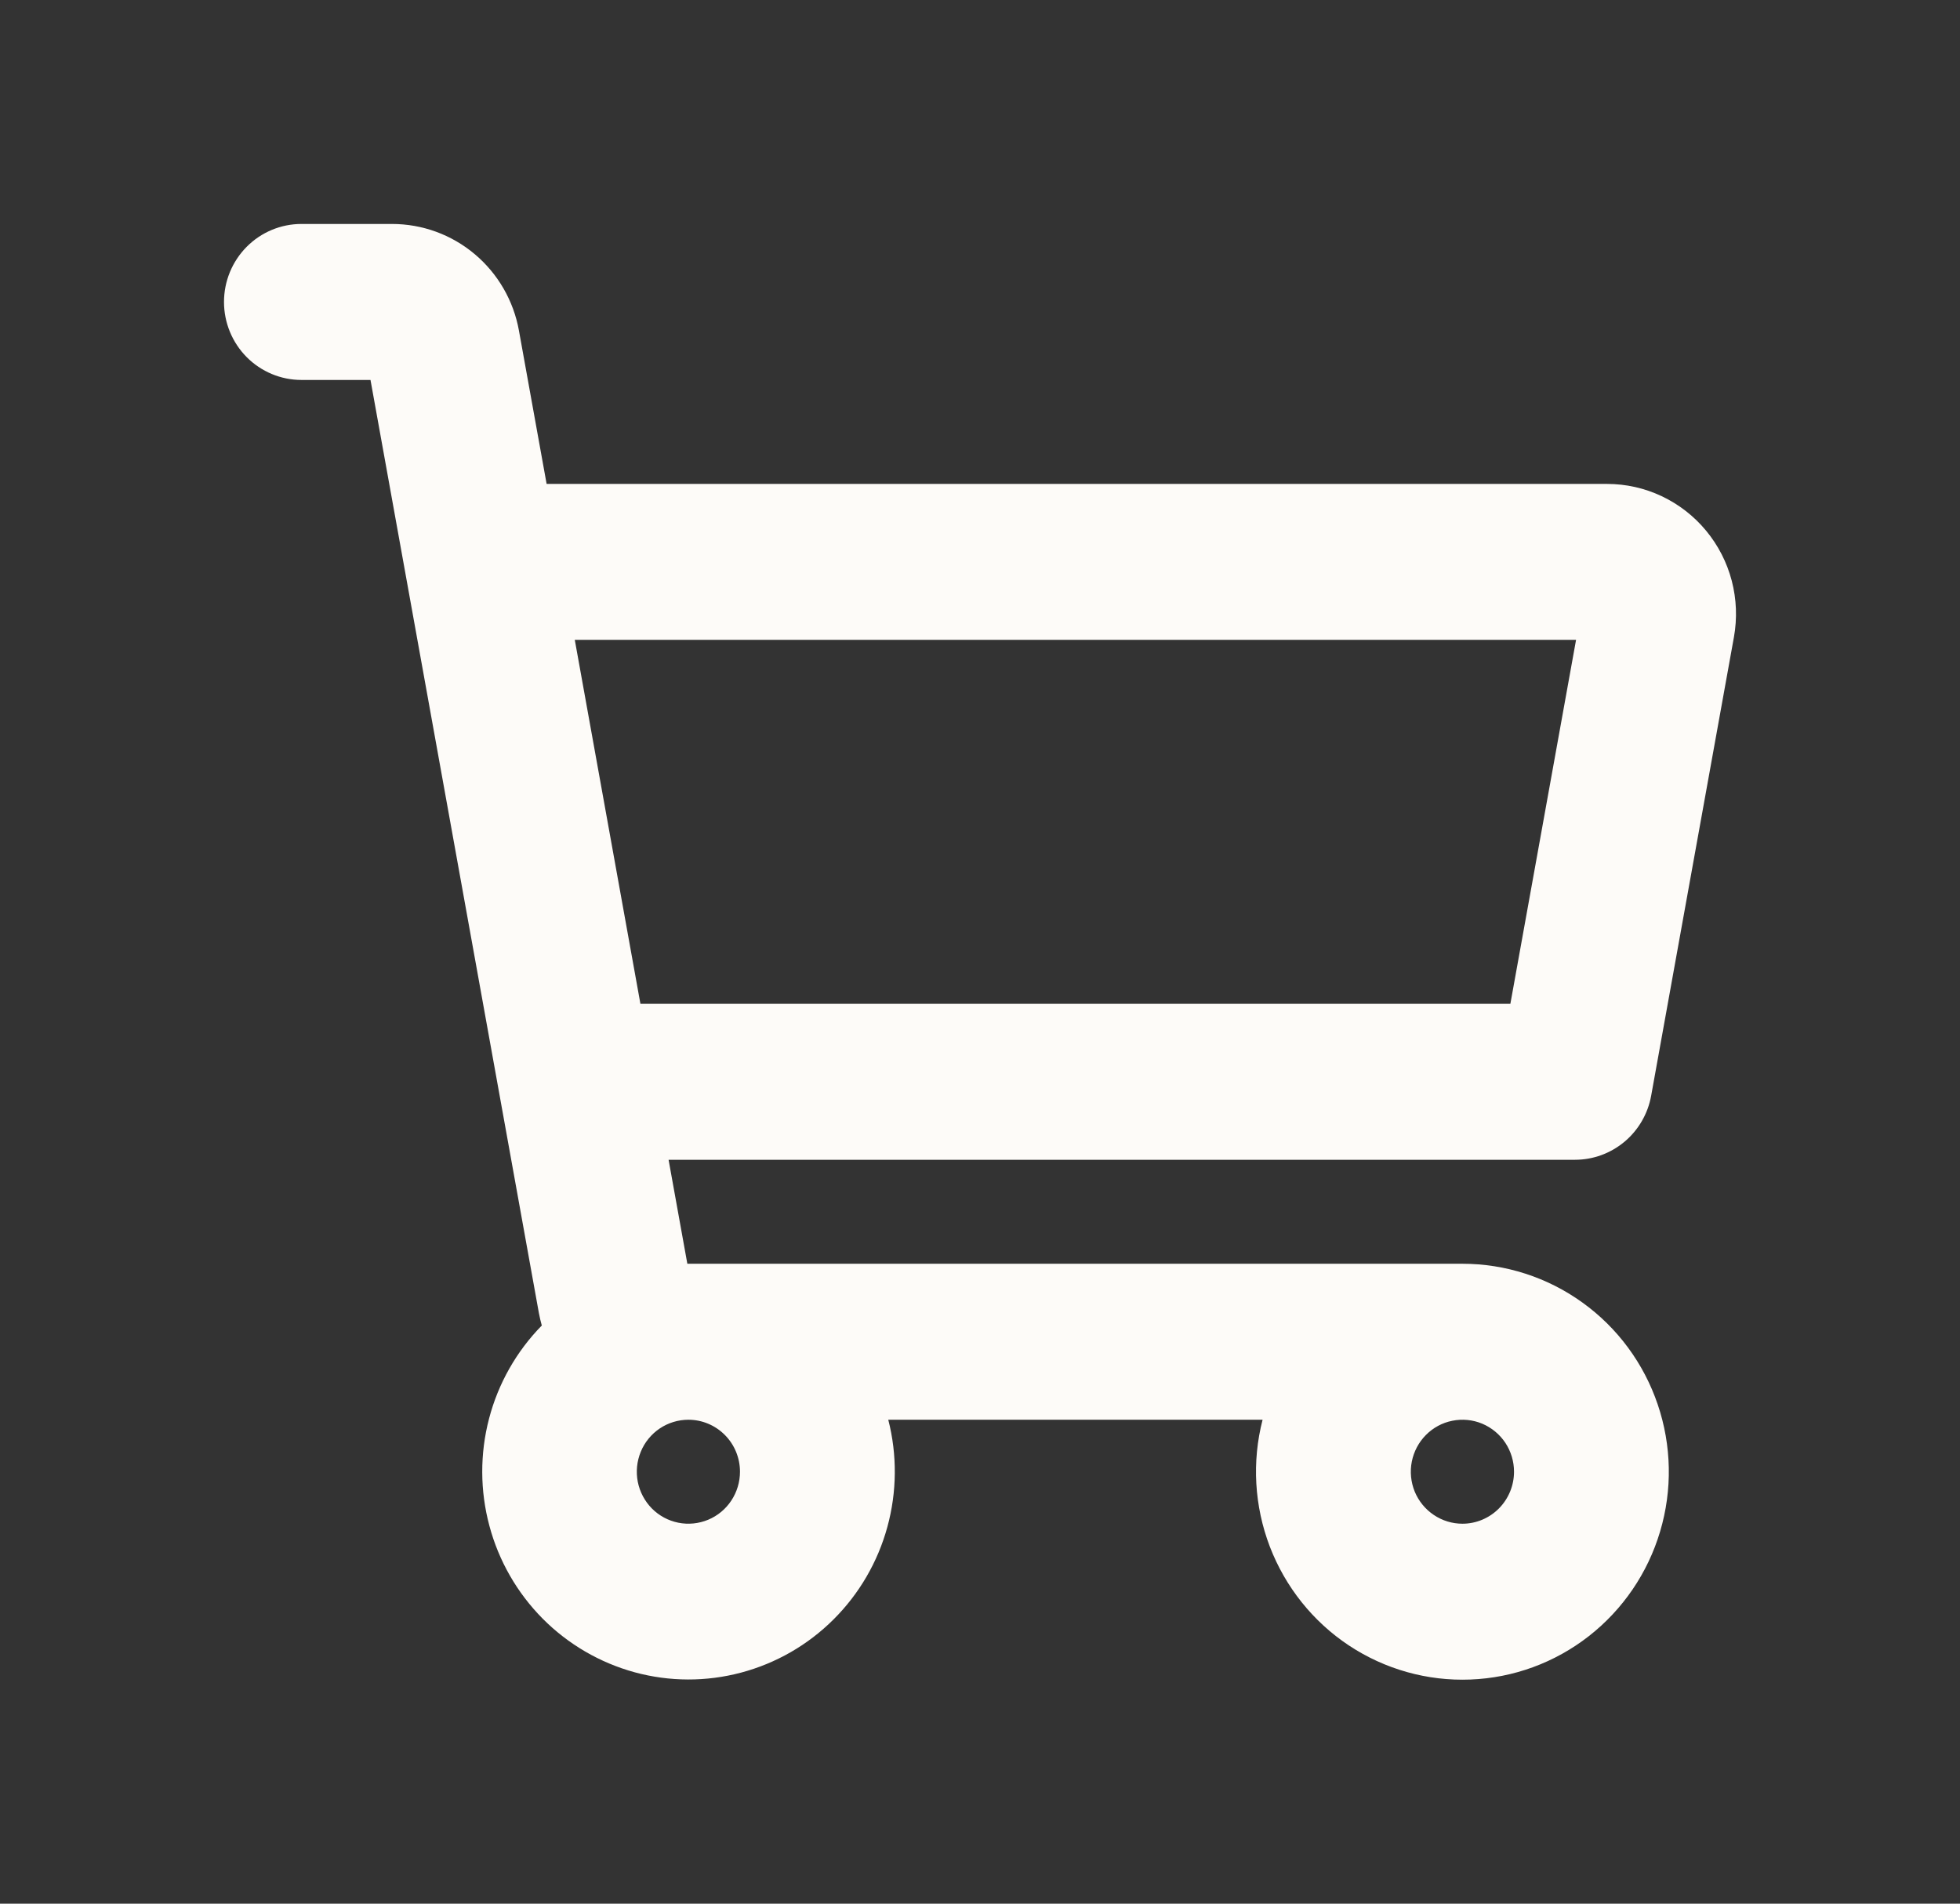 <svg width="35" height="34" viewBox="0 0 35 34" fill="none" xmlns="http://www.w3.org/2000/svg">
<rect x="0" y="0" width="35" height="34" fill="#333333" stroke="none"/>
<path d="M29.485 19.57L30.963 11.379C31.023 11.045 31.01 10.701 30.924 10.372C30.838 10.043 30.681 9.738 30.465 9.477C30.249 9.216 29.978 9.006 29.673 8.862C29.367 8.717 29.034 8.643 28.696 8.643H9.761L9.267 5.906C9.171 5.371 8.891 4.887 8.477 4.539C8.063 4.19 7.54 4 7 4H5.382C5.016 4 4.664 4.147 4.405 4.408C4.146 4.669 4 5.023 4 5.393C4 5.762 4.146 6.117 4.405 6.378C4.664 6.639 5.016 6.786 5.382 6.786H6.616L9.623 23.451C9.637 23.527 9.655 23.601 9.675 23.674C9.222 24.136 8.897 24.709 8.733 25.337C8.569 25.964 8.571 26.625 8.739 27.251C8.906 27.878 9.235 28.45 9.69 28.909C10.146 29.368 10.713 29.698 11.335 29.868C11.957 30.037 12.612 30.039 13.235 29.873C13.858 29.707 14.427 29.38 14.885 28.923C15.343 28.467 15.675 27.897 15.846 27.271C16.017 26.646 16.023 25.985 15.862 25.357H22.546C22.353 26.107 22.399 26.899 22.675 27.622C22.952 28.344 23.445 28.962 24.087 29.388C24.73 29.814 25.488 30.027 26.256 29.997C27.024 29.968 27.764 29.697 28.372 29.222C28.979 28.748 29.425 28.094 29.645 27.352C29.866 26.61 29.851 25.817 29.602 25.084C29.354 24.351 28.884 23.714 28.258 23.264C27.633 22.813 26.883 22.571 26.115 22.571H12.274L11.939 20.714H28.125C28.449 20.714 28.762 20.599 29.011 20.39C29.259 20.181 29.427 19.891 29.485 19.57H29.485ZM13.214 26.285C13.214 26.469 13.16 26.648 13.059 26.801C12.958 26.954 12.814 27.073 12.646 27.143C12.477 27.213 12.292 27.232 12.113 27.196C11.934 27.16 11.77 27.072 11.641 26.942C11.513 26.812 11.425 26.647 11.389 26.466C11.354 26.286 11.372 26.1 11.442 25.93C11.511 25.76 11.63 25.615 11.781 25.513C11.933 25.411 12.111 25.357 12.293 25.357C12.537 25.357 12.771 25.455 12.944 25.629C13.117 25.803 13.214 26.039 13.214 26.285ZM26.115 27.214C25.932 27.214 25.754 27.159 25.603 27.057C25.451 26.955 25.333 26.81 25.263 26.641C25.194 26.471 25.175 26.284 25.211 26.104C25.247 25.924 25.334 25.759 25.463 25.629C25.592 25.499 25.756 25.41 25.935 25.375C26.114 25.339 26.299 25.357 26.467 25.427C26.636 25.498 26.78 25.617 26.881 25.769C26.982 25.922 27.036 26.102 27.036 26.285C27.036 26.532 26.939 26.767 26.766 26.942C26.593 27.116 26.359 27.214 26.115 27.214ZM11.436 17.928L10.264 11.428H28.144L26.971 17.928H11.436Z" fill="#FDFBF8"/>
</svg>

